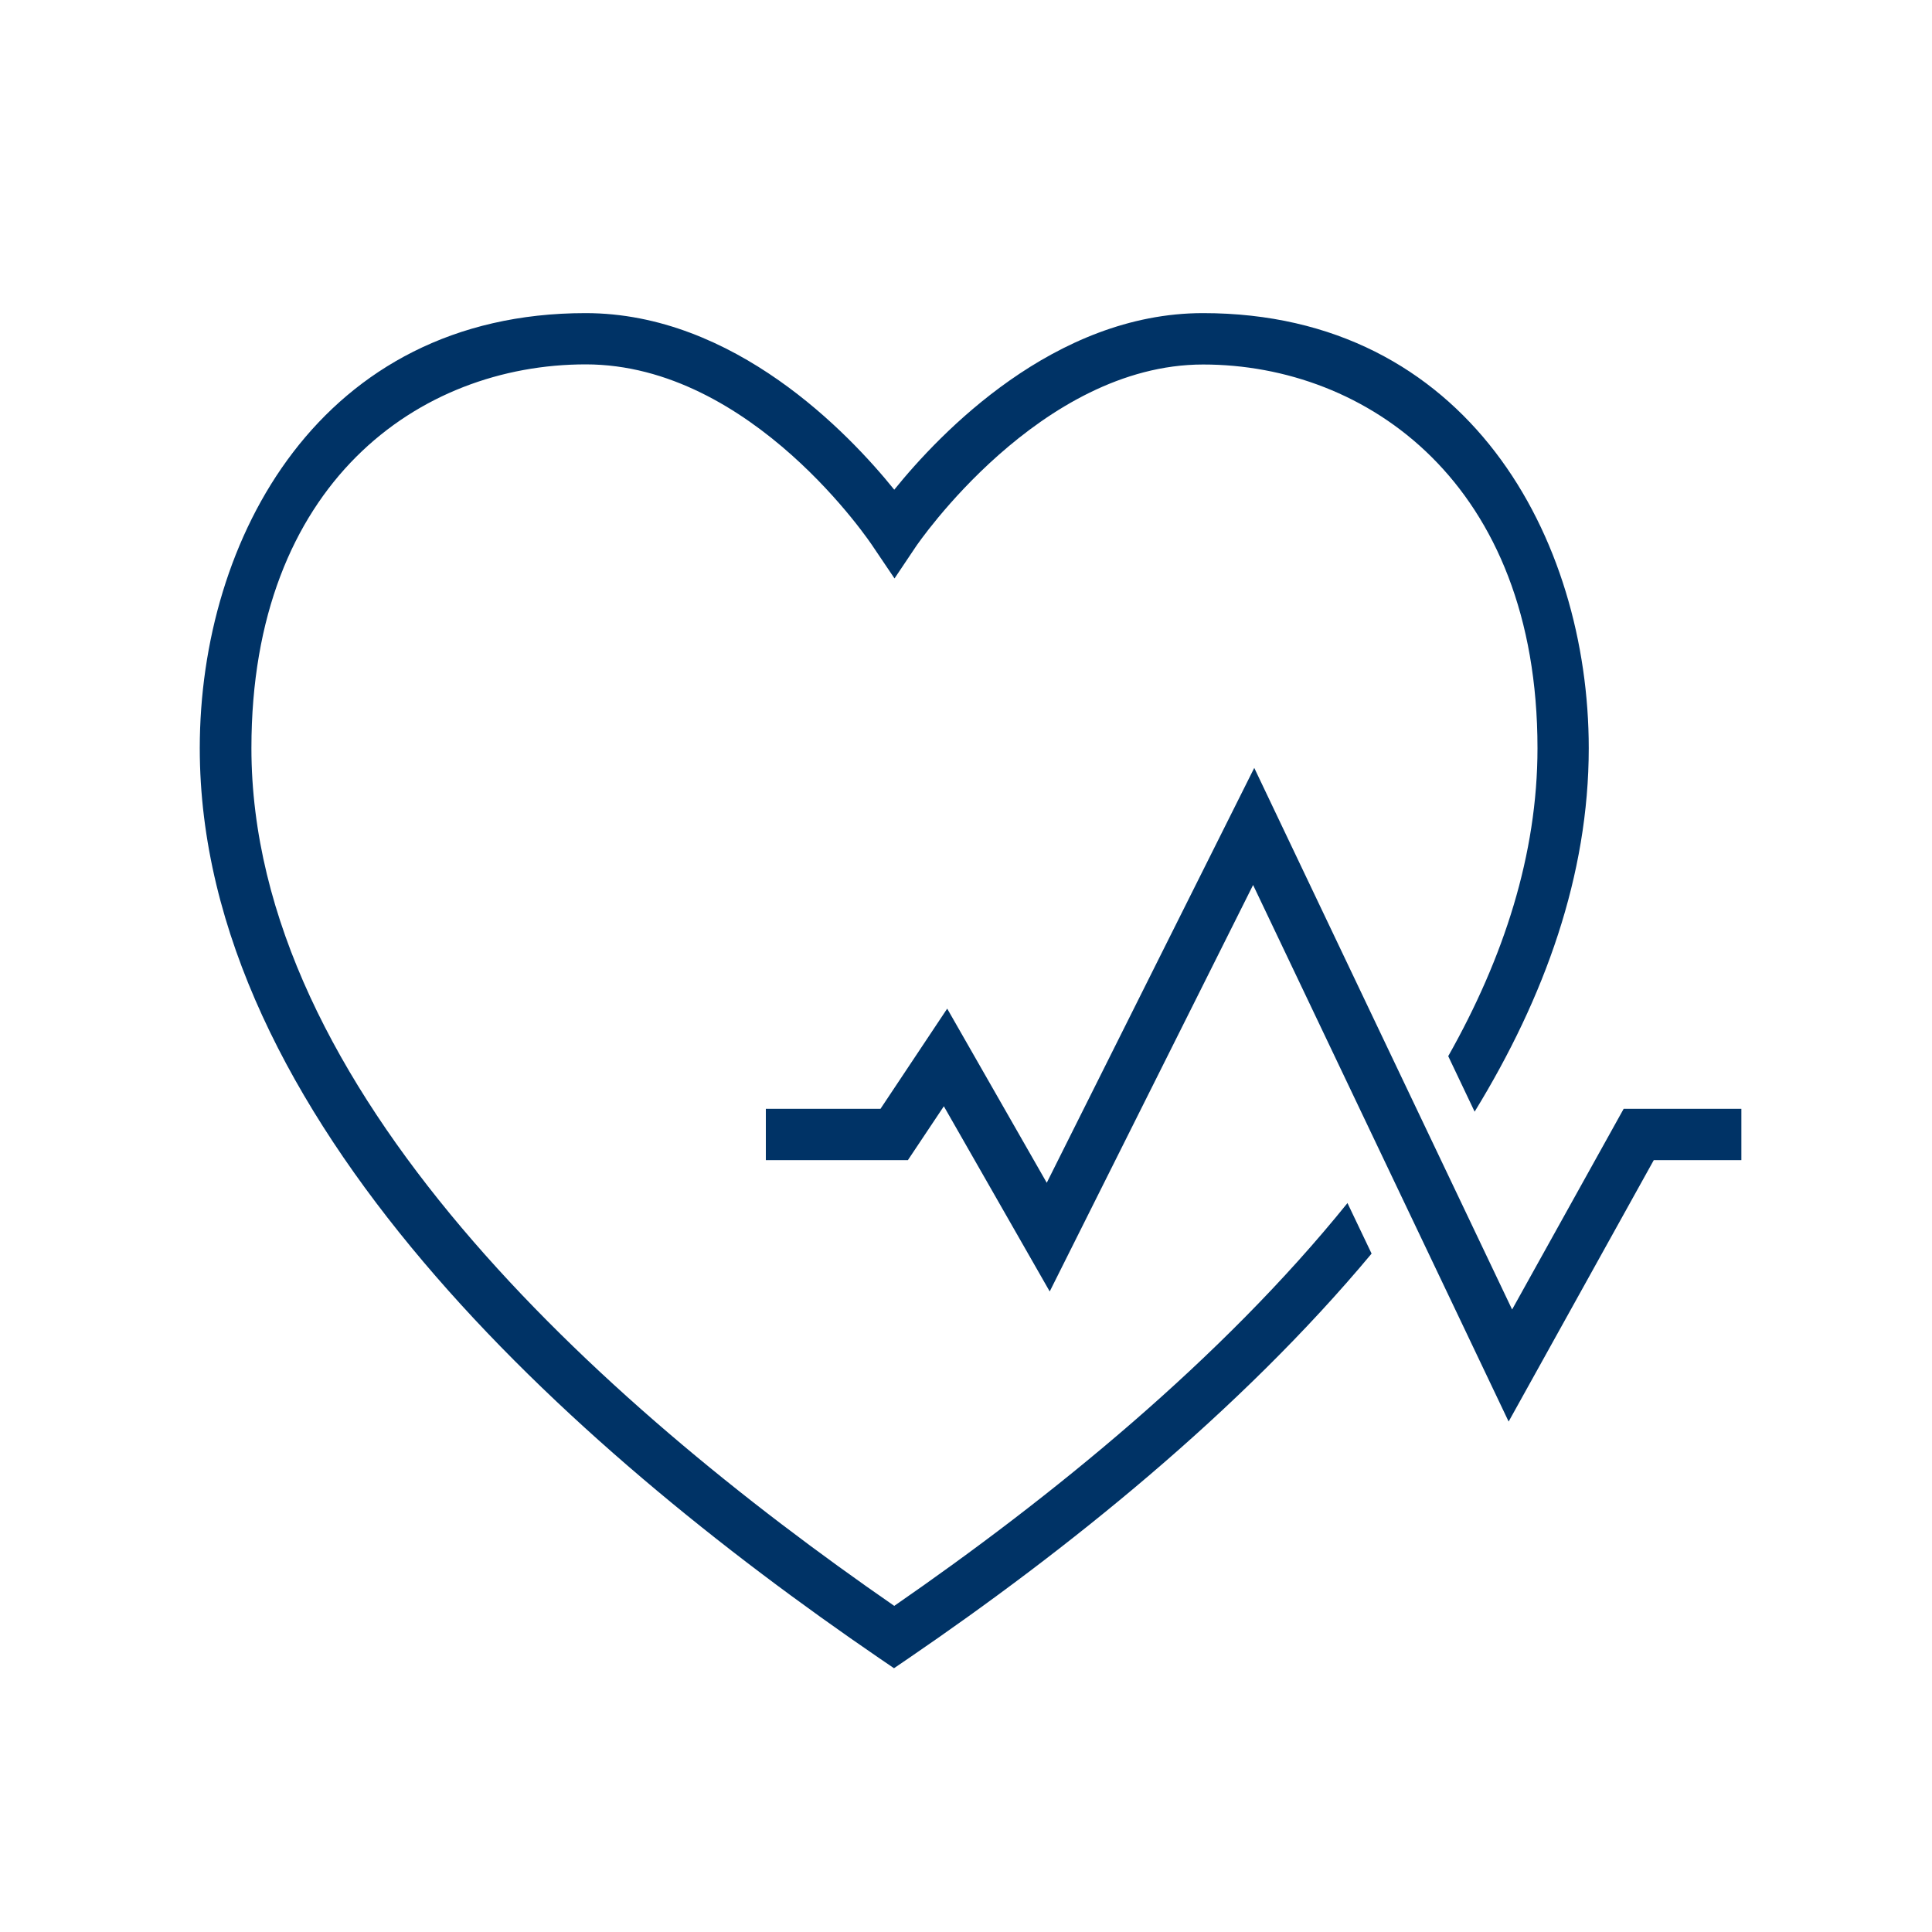 <?xml version="1.0" encoding="UTF-8"?>
<svg id="Layer_3" data-name="Layer 3" xmlns="http://www.w3.org/2000/svg" viewBox="0 0 150 150">
  <defs>
    <style>
      .cls-1 {
        fill: #036;
      }
    </style>
  </defs>
  <path class="cls-1" d="m104.63,93.39c-9.79,12.14-23.03,22.88-35.2,31.29-23.04-15.93-49.91-40.18-49.91-66.6,0-20.58,13.04-29.79,25.96-29.79s22.22,14.01,22.31,14.16l1.66,2.46,1.65-2.46c.09-.14,9.63-14.15,22.31-14.15s25.96,9.21,25.96,29.79c0,8.24-2.62,16.28-6.93,23.91l2.05,4.31c5.45-8.89,8.86-18.38,8.86-28.22,0-16.27-9.37-33.78-29.95-33.78-11.55,0-20.43,9.33-23.97,13.71-3.54-4.39-12.42-13.71-23.97-13.71-20.58,0-29.95,17.51-29.95,33.78,0,28.58,28.7,54.2,52.77,70.66l1.13.77,1.13-.77c12.25-8.37,25.69-19.12,35.95-31.42l-1.88-3.94Z"/>
  <polygon class="cls-1" points="117.13 110.37 97.29 68.71 81.5 100.27 73.28 85.89 70.49 90.07 59.46 90.07 59.46 86.09 68.36 86.09 73.54 78.31 81.27 91.83 97.38 59.62 117.4 101.67 126.06 86.09 135.2 86.09 135.2 90.07 128.4 90.07 117.13 110.37"/>
</svg>